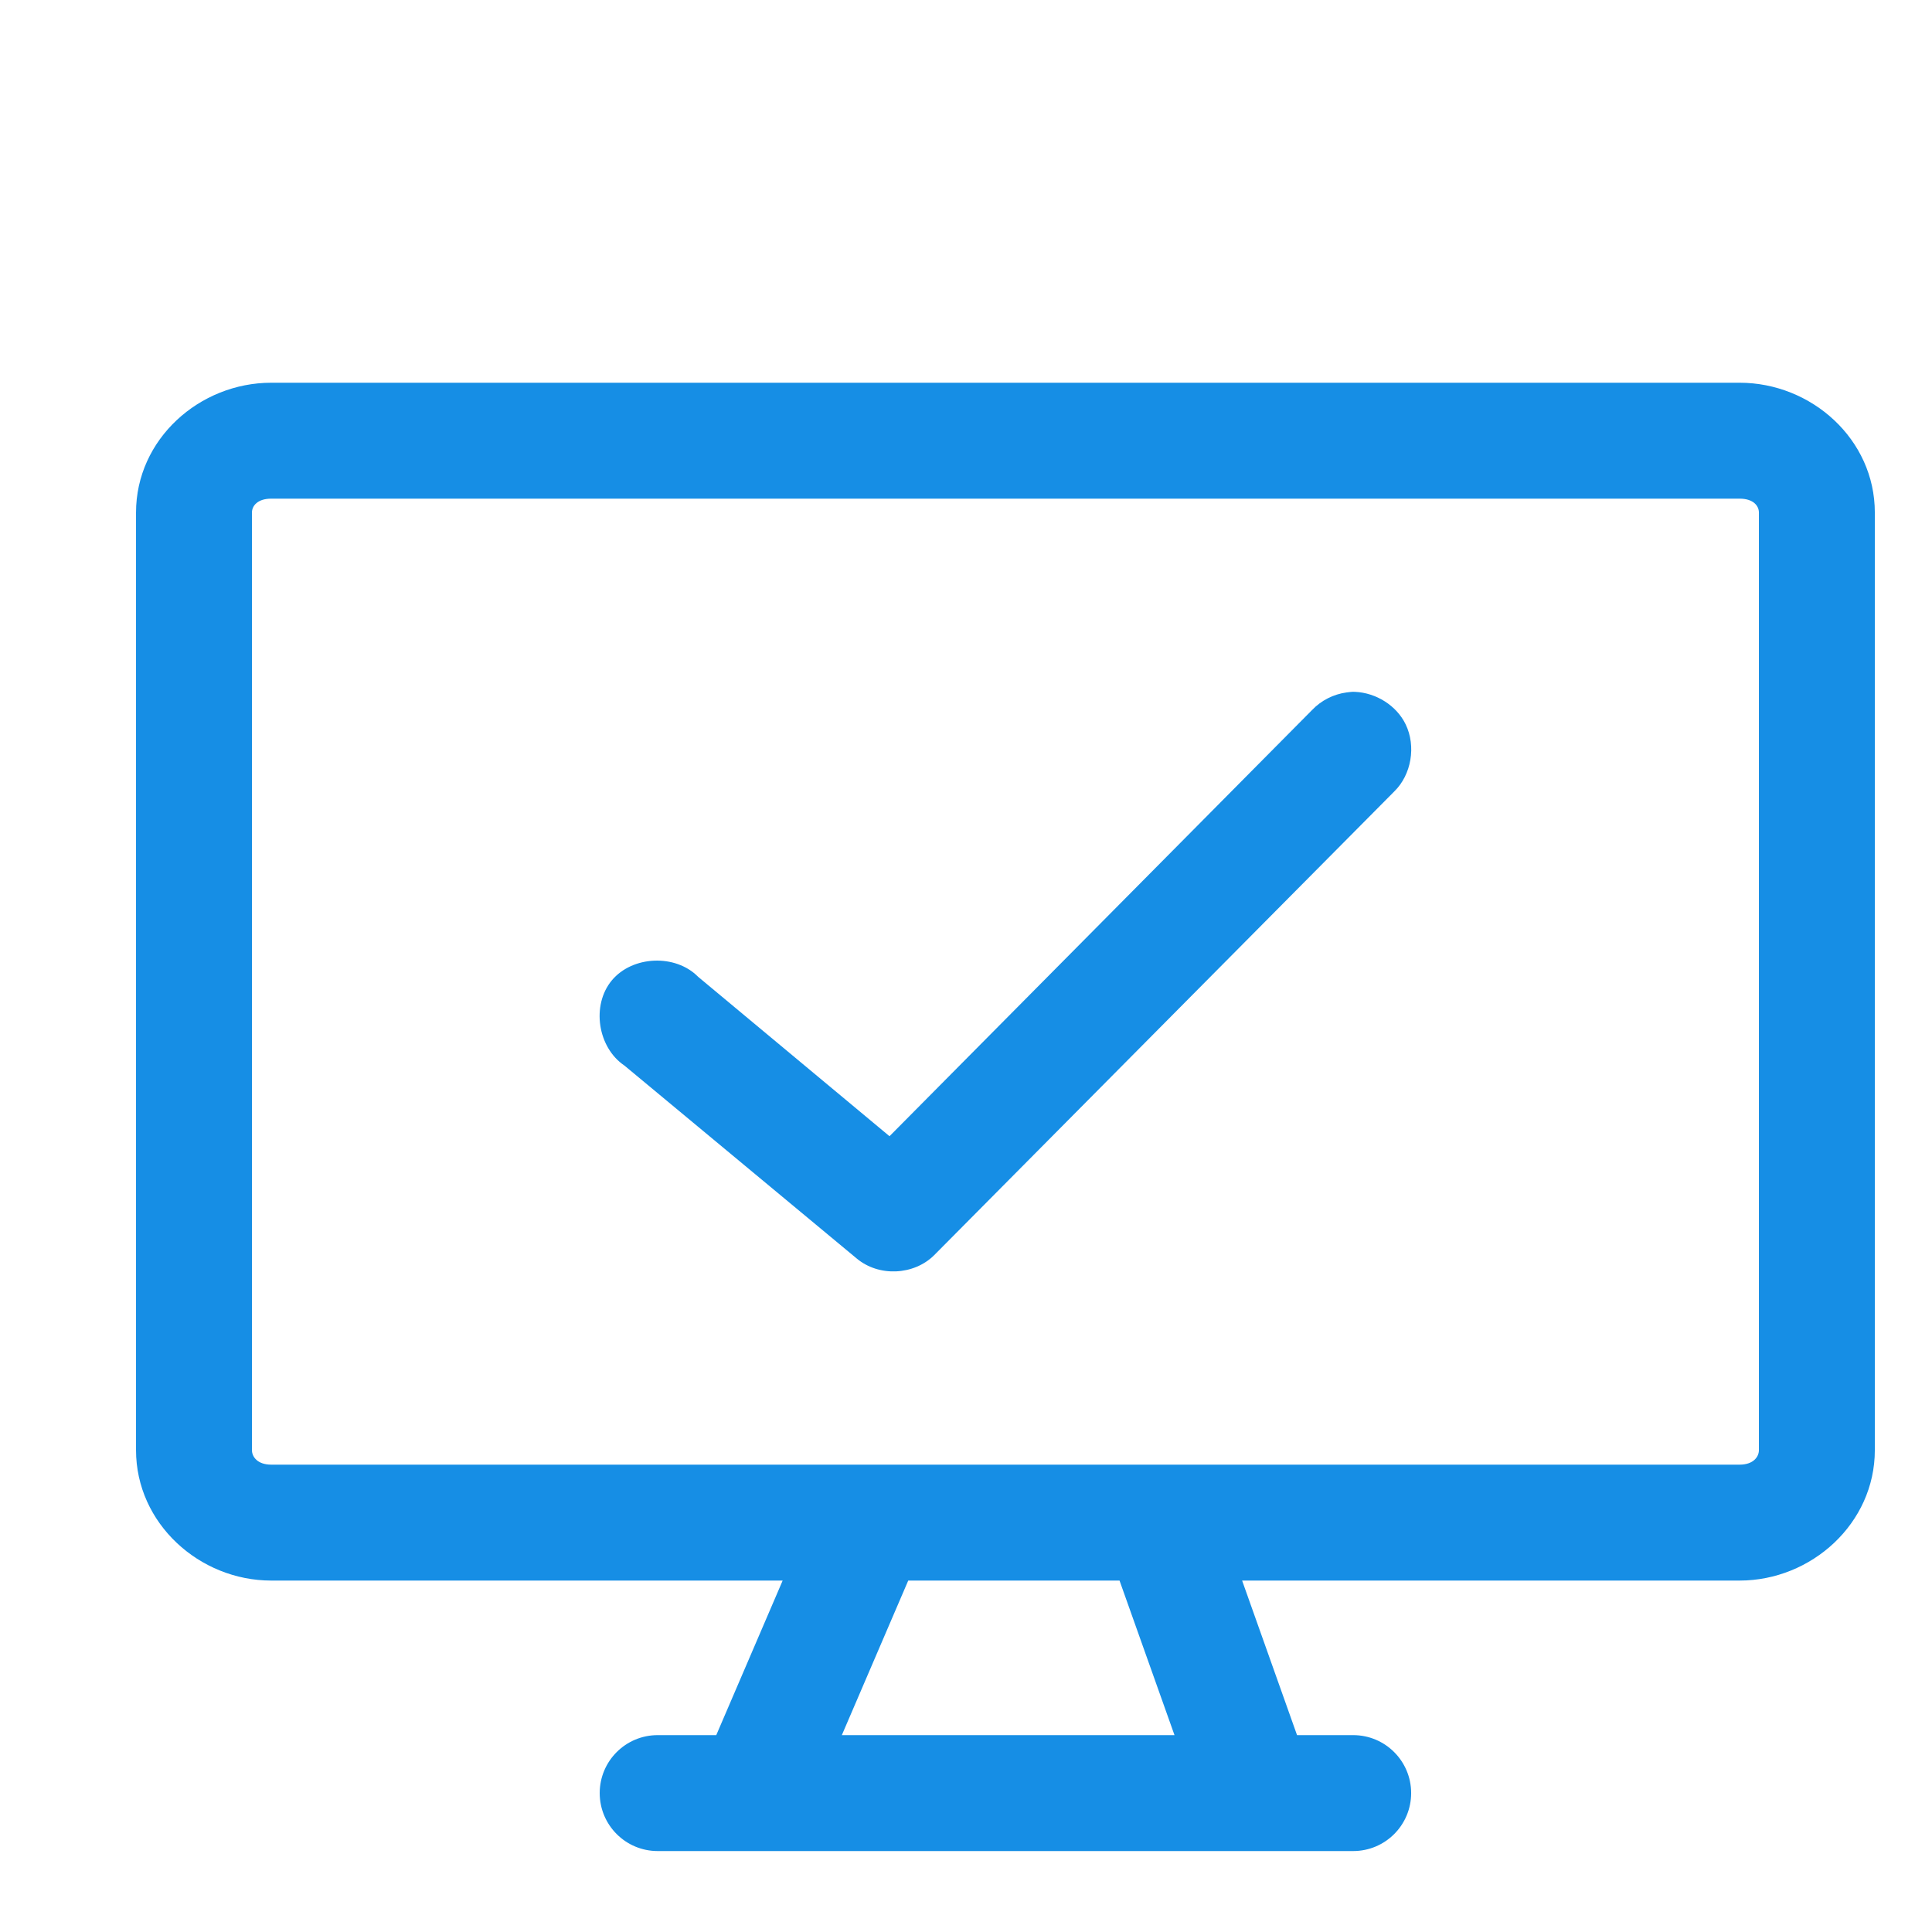 <svg width="49" height="49" viewBox="0 0 49 49" fill="none" xmlns="http://www.w3.org/2000/svg">
<path d="M6.88 9.707C5.058 9.707 3.45 11.14 3.45 12.999V36.779C3.45 38.638 5.058 40.087 6.88 40.087H19.85L18.166 44.007H16.68C15.868 44.007 15.21 44.665 15.21 45.477C15.21 46.289 15.868 46.947 16.68 46.947H34.32C35.132 46.947 35.79 46.289 35.79 45.477C35.79 44.665 35.132 44.007 34.32 44.007H32.896L31.503 40.087H44.12C45.942 40.087 47.55 38.638 47.55 36.779V12.999C47.55 11.14 45.942 9.707 44.12 9.707H6.88ZM6.88 12.647H44.12C44.47 12.647 44.61 12.831 44.61 12.999V36.779C44.61 36.948 44.47 37.147 44.12 37.147H6.88C6.531 37.147 6.39 36.948 6.39 36.779V12.999C6.39 12.831 6.531 12.647 6.88 12.647ZM34.366 17.547C34.29 17.542 34.227 17.553 34.152 17.562C33.822 17.606 33.508 17.765 33.279 18.006L22.56 28.817L17.706 24.774C17.132 24.19 16.04 24.236 15.516 24.866C14.993 25.497 15.158 26.569 15.838 27.026L21.718 31.91C22.287 32.394 23.181 32.344 23.693 31.834L35.361 20.074C35.799 19.647 35.917 18.924 35.652 18.374C35.42 17.892 34.898 17.57 34.366 17.547ZM23.035 40.087H28.394L29.788 44.007H21.351L23.035 40.087Z" fill="#168EE5"/>
</svg>
